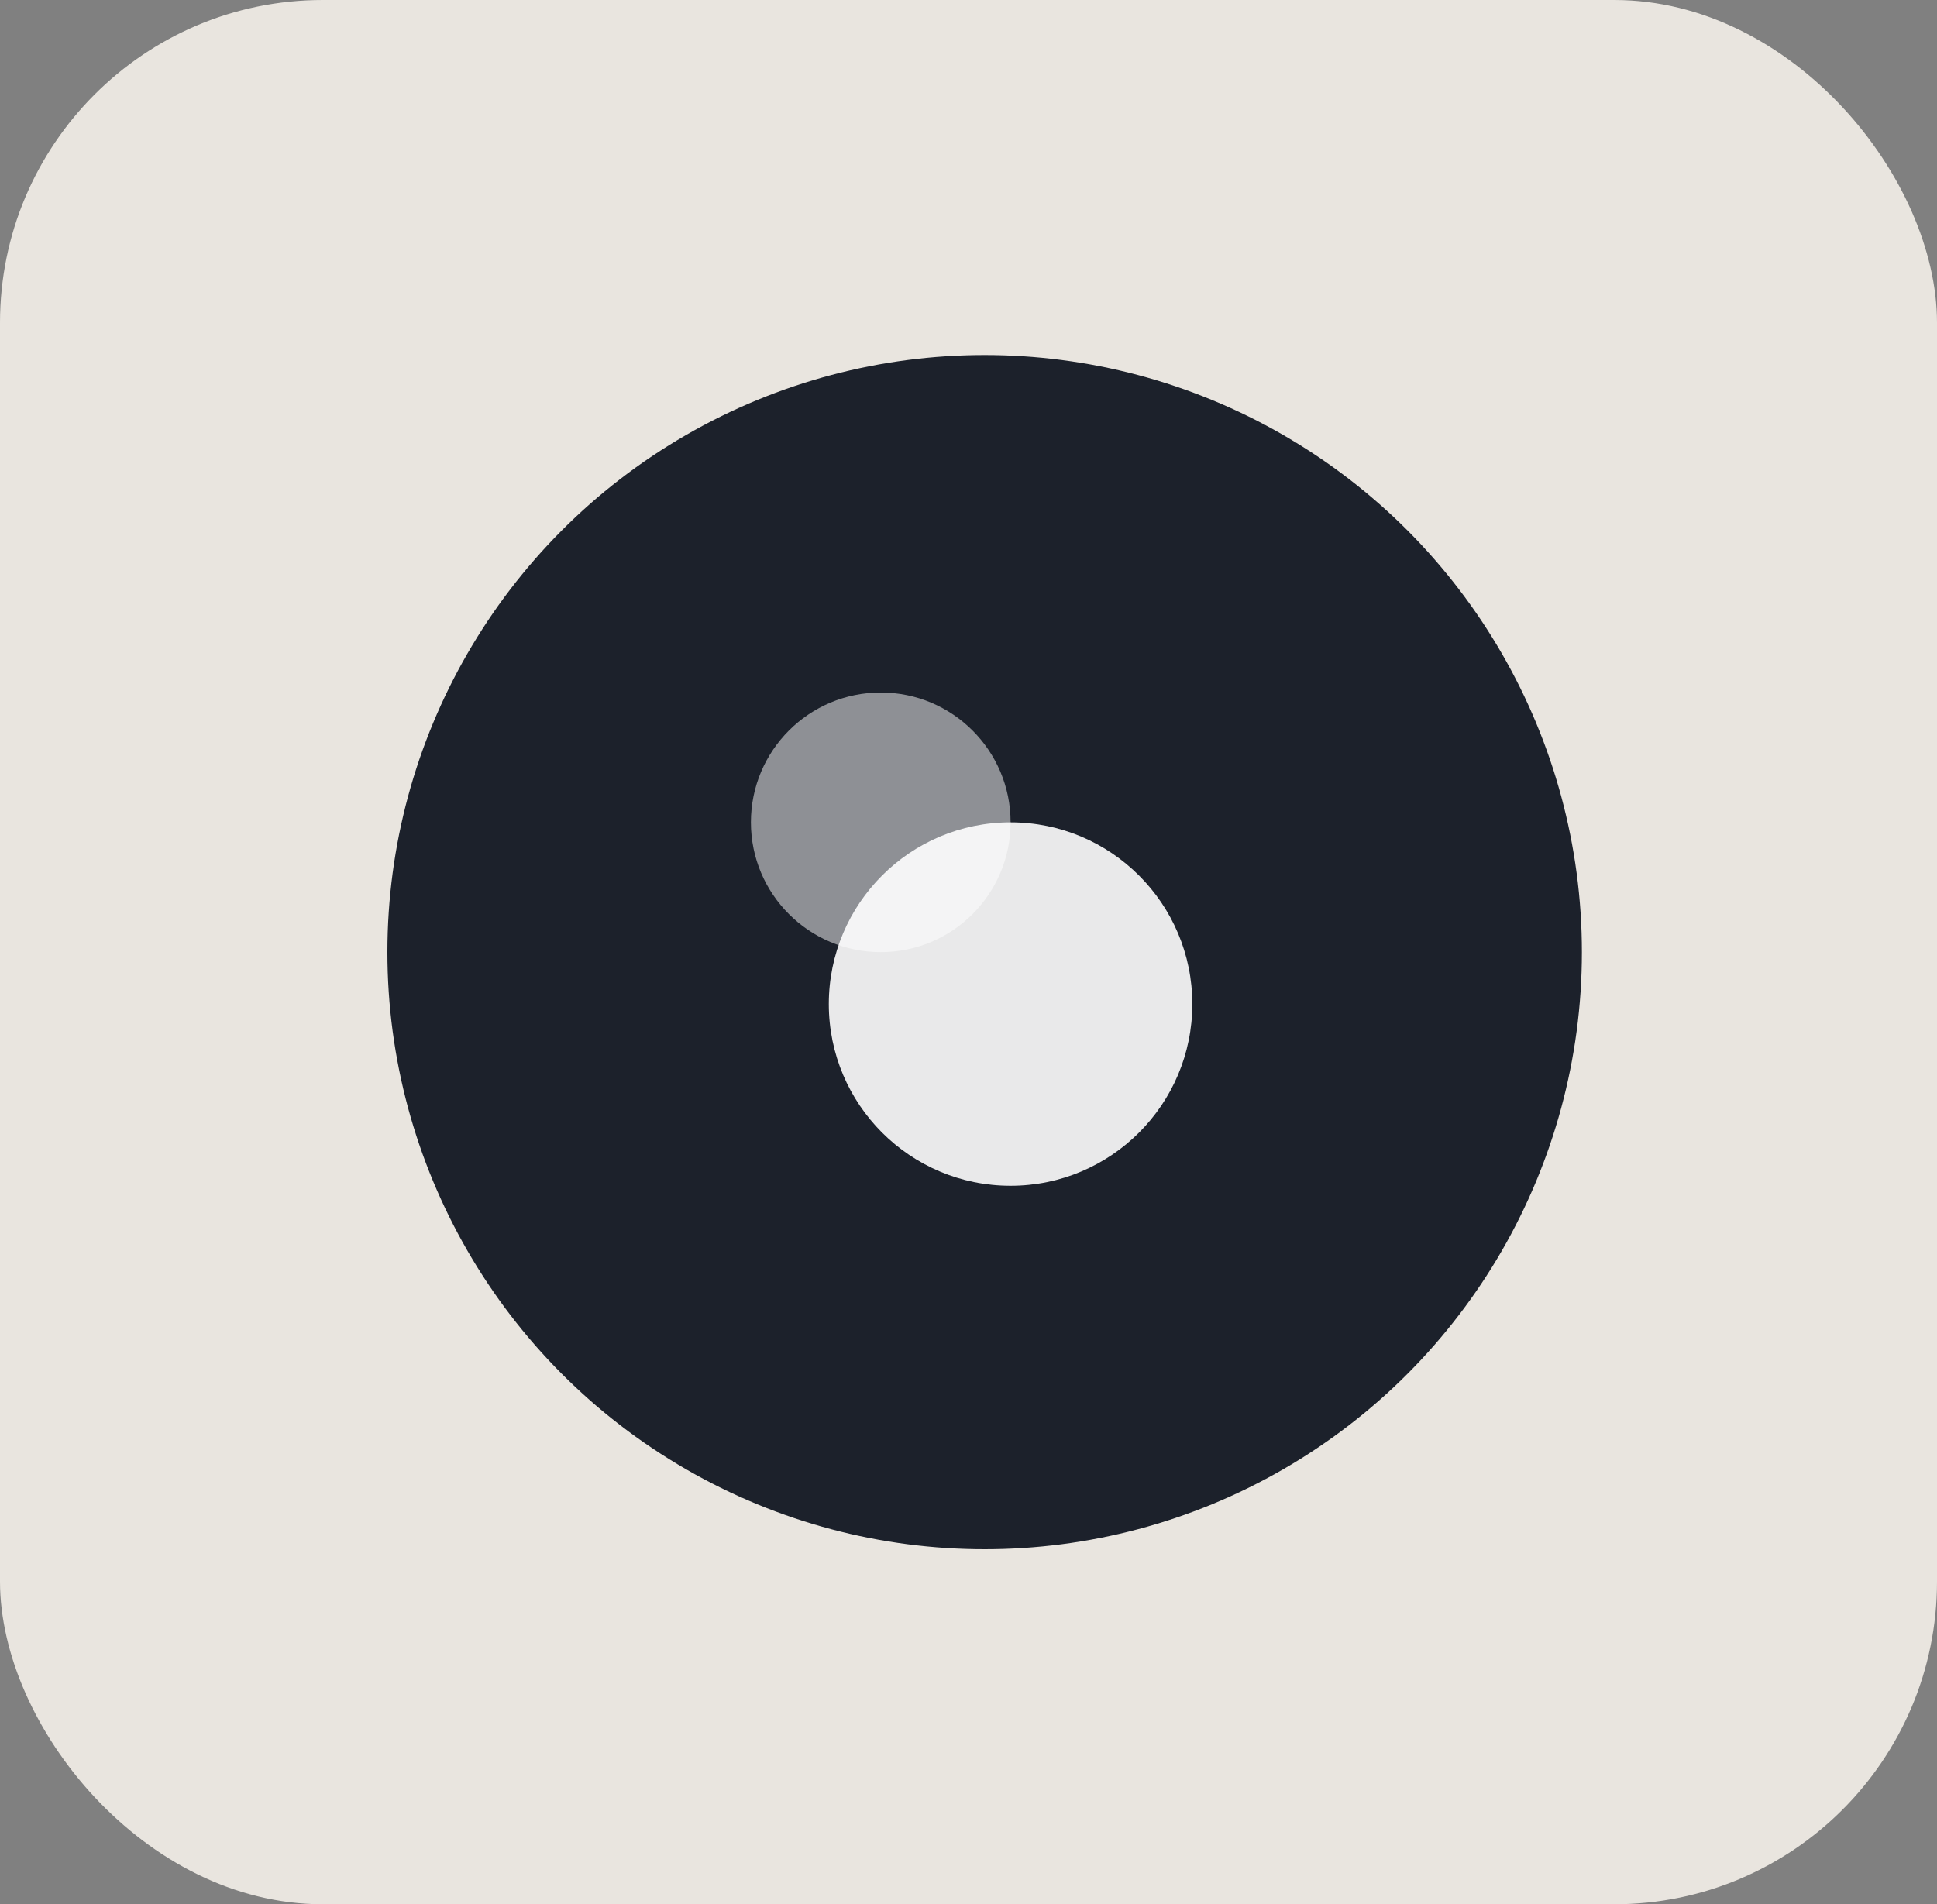 <?xml version="1.0" encoding="UTF-8"?> <svg xmlns="http://www.w3.org/2000/svg" width="60" height="59" viewBox="0 0 60 59" fill="none"><rect x="0" y="0" width="60" height="59" fill="#808080" stroke="none"/><g id="Group 32123"><rect id="Rectangle 999" width="60" height="59" rx="10" fill="#E9E5DF"></rect><g id="Group 32079"><g id="Group 187"><circle id="Ellipse 133" cx="30.5" cy="29.5" r="18.5" fill="#1C212B"></circle></g><ellipse id="Ellipse 134" cx="31.303" cy="31.109" rx="5.63" ry="5.63" transform="rotate(90 31.303 31.109)" fill="white" fill-opacity="0.9"></ellipse><circle id="Ellipse 135" cx="27.282" cy="25.478" r="4.022" transform="rotate(90 27.282 25.478)" fill="white" fill-opacity="0.5"></circle></g></g></svg> 